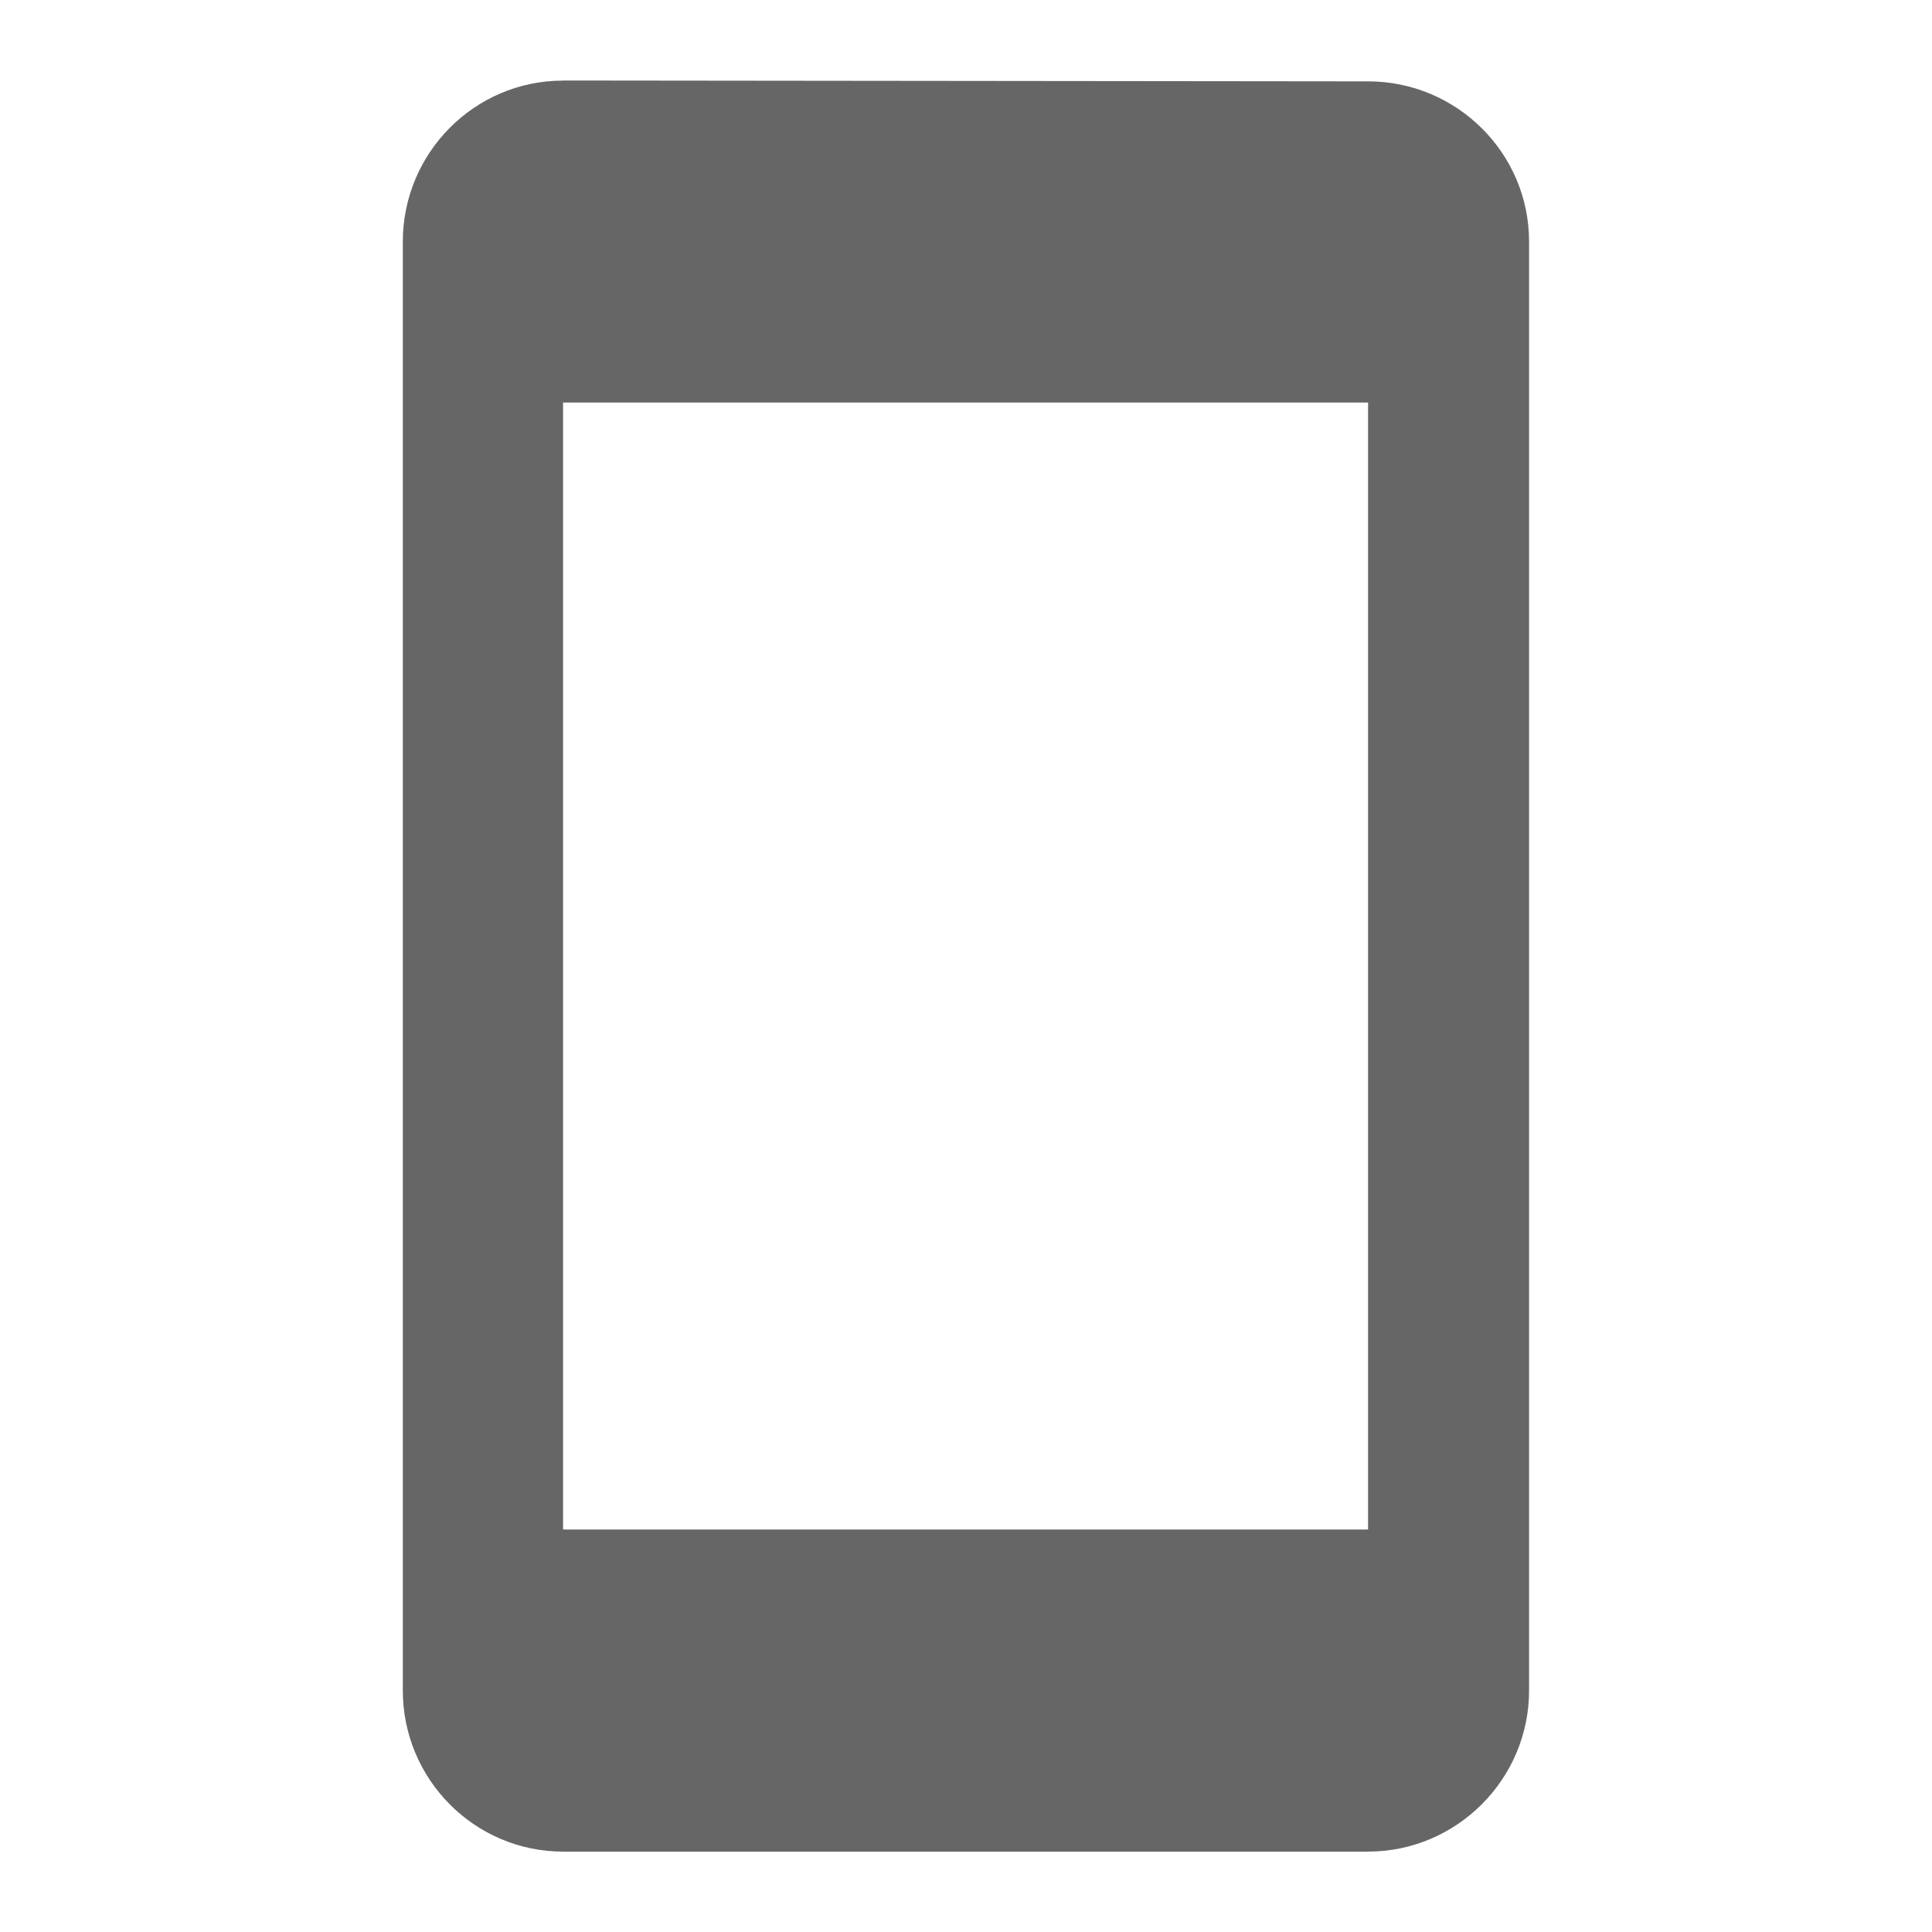 <!-- Generated by IcoMoon.io -->
<svg version="1.1" xmlns="http://www.w3.org/2000/svg" width="18" height="18" viewBox="0 0 18 18">
<title>stay-primary-portrait-outlined</title>
<path opacity="0.6" fill="#000" d="M5.246 0.75l7.5 0.008c0.825 0 1.5 0.667 1.5 1.493v13.5c0 0.825-0.675 1.5-1.5 1.5h-7.5c-0.825 0-1.493-0.675-1.493-1.5v-13.5c0-0.825 0.667-1.5 1.493-1.5zM5.246 14.25h7.5v-10.5h-7.5v10.5z"></path>
</svg>
